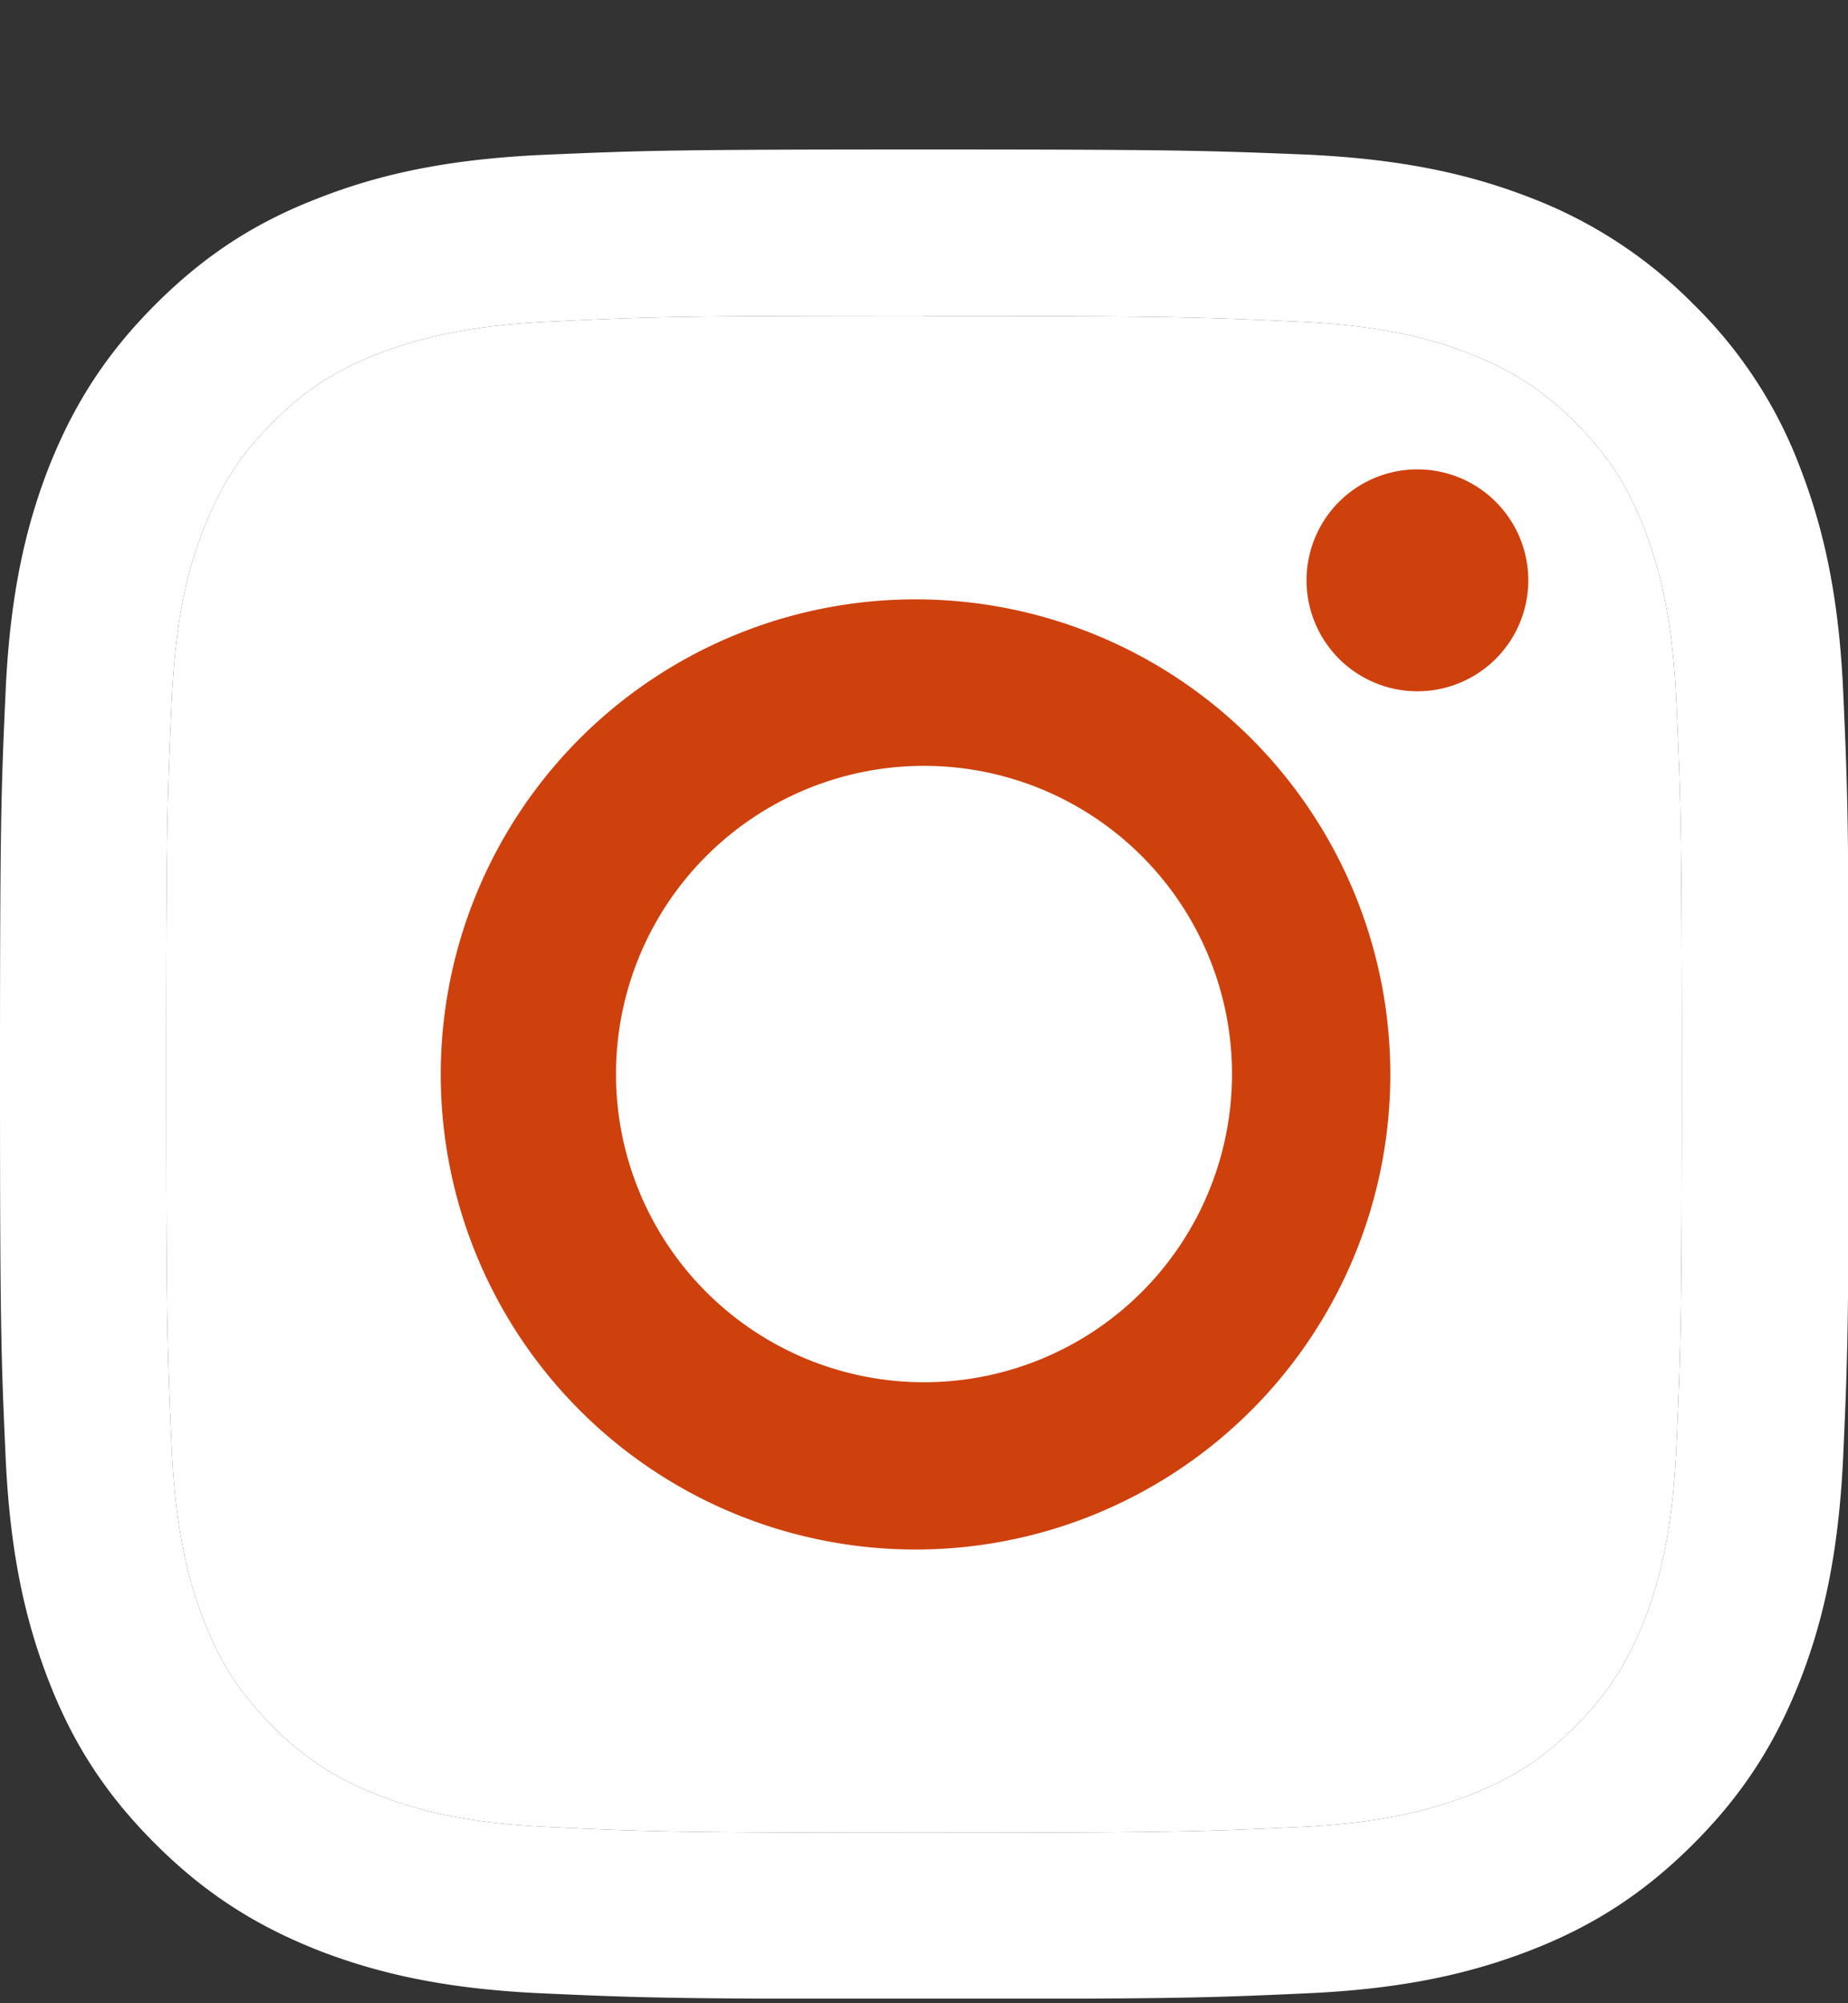 <svg xmlns="http://www.w3.org/2000/svg" width="12" height="13" fill="none"><rect width="100%" height="100%" fill="#333333" stroke="none"/><g clip-path="url(#a)"><path fill="#fff" d="M6 2.051c1.603 0 1.791.007 2.425.036.586.026.903.124 1.115.207.28.11.48.238.69.448.21.21.34.41.448.69.081.213.181.53.207 1.115.029.634.036.822.036 2.425 0 1.603-.007 1.791-.036 2.425-.026.586-.124.903-.207 1.115-.11.28-.238.48-.448.69-.21.21-.41.341-.69.448-.212.081-.53.181-1.115.207-.634.029-.822.036-2.425.036-1.603 0-1.791-.007-2.425-.036-.586-.026-.903-.123-1.115-.207a1.863 1.863 0 0 1-.69-.448c-.21-.21-.34-.41-.448-.69-.081-.212-.181-.53-.207-1.115-.029-.634-.036-.822-.036-2.425 0-1.603.007-1.791.036-2.425.026-.586.124-.902.207-1.114.11-.281.238-.482.448-.691.21-.21.41-.34.69-.448.212-.08.53-.181 1.115-.207C4.21 2.056 4.4 2.05 6 2.05ZM6 .97c-1.63 0-1.834.007-2.475.035-.638.029-1.074.131-1.455.28-.396.152-.729.359-1.062.692-.334.334-.539.67-.694 1.063-.147.38-.25.817-.278 1.457C.007 5.136 0 5.341 0 6.97s.007 1.834.036 2.475c.028.638.13 1.074.278 1.457.153.396.36.73.694 1.063.333.333.669.538 1.062.693.381.147.817.25 1.458.278.64.029.843.036 2.474.036 1.632 0 1.834-.007 2.475-.036.639-.028 1.074-.13 1.458-.278.395-.153.729-.36 1.062-.693.334-.334.539-.67.693-1.063.148-.38.25-.817.279-1.457.029-.641.036-.844.036-2.475 0-1.632-.007-1.834-.036-2.475-.028-.638-.131-1.074-.279-1.458a2.925 2.925 0 0 0-.693-1.062 2.976 2.976 0 0 0-1.062-.693c-.381-.148-.817-.25-1.458-.279C7.834.977 7.63.97 6 .97Z"/><path fill="#fff" d="M6 2.051c1.603 0 1.791.007 2.425.036.586.026.903.124 1.115.207.28.11.48.238.69.448.21.21.34.41.448.69.081.213.181.53.207 1.115.029.634.036.822.036 2.425 0 1.603-.007 1.791-.036 2.425-.026.586-.124.903-.207 1.115-.11.28-.238.48-.448.69-.21.21-.41.341-.69.448-.212.081-.53.181-1.115.207-.634.029-.822.036-2.425.036-1.603 0-1.791-.007-2.425-.036-.586-.026-.903-.123-1.115-.207a1.863 1.863 0 0 1-.69-.448c-.21-.21-.34-.41-.448-.69-.081-.212-.181-.53-.207-1.115-.029-.634-.036-.822-.036-2.425 0-1.603.007-1.791.036-2.425.026-.586.124-.902.207-1.114.11-.281.238-.482.448-.691.21-.21.41-.34.69-.448.212-.08.53-.181 1.115-.207C4.21 2.056 4.4 2.05 6 2.05Z"/><path fill="#CE410D" d="M6 3.89a3.083 3.083 0 1 0 .001 6.165A3.083 3.083 0 0 0 6 3.89Zm0 5.08a2 2 0 1 1 0-4 2 2 0 0 1 0 4ZM9.204 4.486a.72.72 0 1 0 0-1.44.72.72 0 0 0 0 1.44Z"/></g><defs><clipPath id="a"><path fill="#fff" d="M0 .97h12v12H0z"/></clipPath></defs></svg>